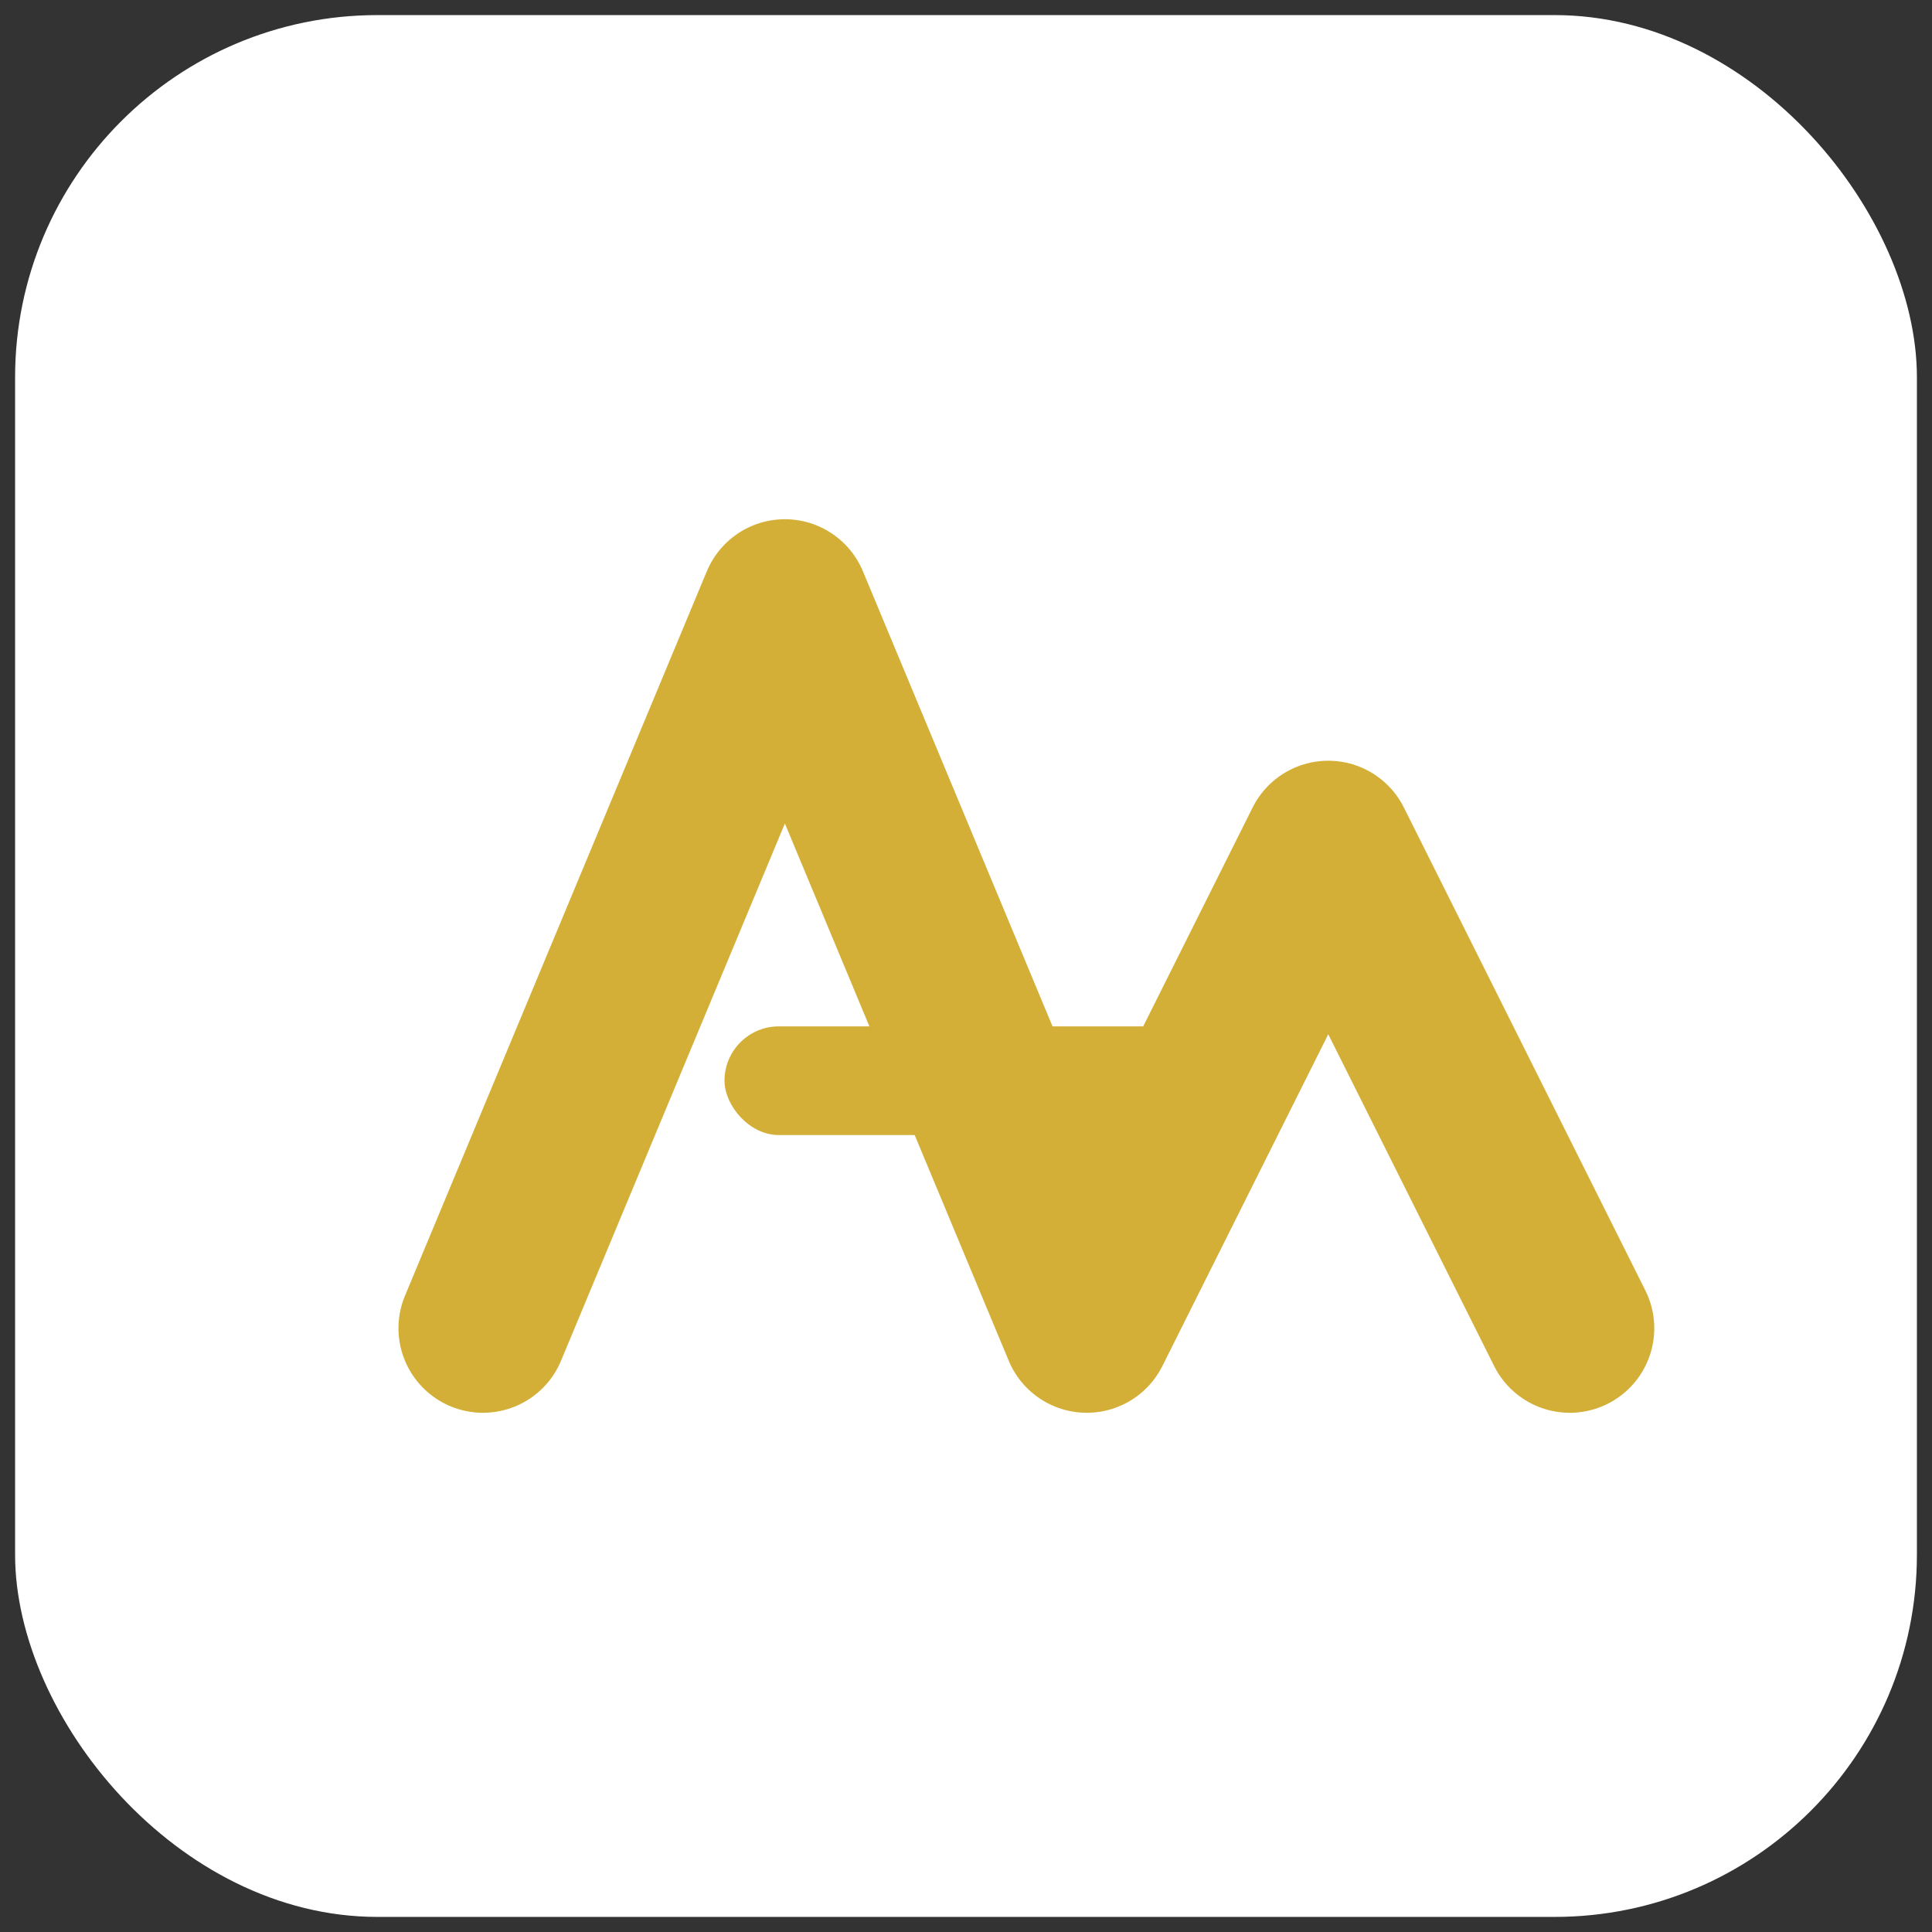 <svg xmlns="http://www.w3.org/2000/svg" width="64" height="64" viewBox="0 0 64 64" role="img" aria-label="Aldaas AM logo - ligature">
    <rect x="0" y="0" width="64" height="64" fill="#333333" stroke="none"/>
    <defs>
        <linearGradient id="g2" x1="0" x2="1" y1="0" y2="1">
            <stop offset="0" stop-color="#04263a"/>
            <stop offset="1" stop-color="#0ea5e9"/>
        </linearGradient>
    </defs>

    <!-- rounded background -->
    <rect x="0.5" y="0.5" width="63" height="63" rx="12" ry="12" fill="#fffff"/>

    <!-- connected A+M ligature (white, bold) -->
    <path d="M16 44 L26 20 L36 44 L44 28 L52 44"
          fill="none" stroke="#D4AF37" stroke-width="5.6" stroke-linecap="round" stroke-linejoin="round"/>

    <!-- optional small bar to suggest the A crossbar (makes the A easier to read at 16px) -->
    <rect x="24" y="34" width="16" height="3.6" rx="1.8" fill="#D4AF37"/>
</svg>
